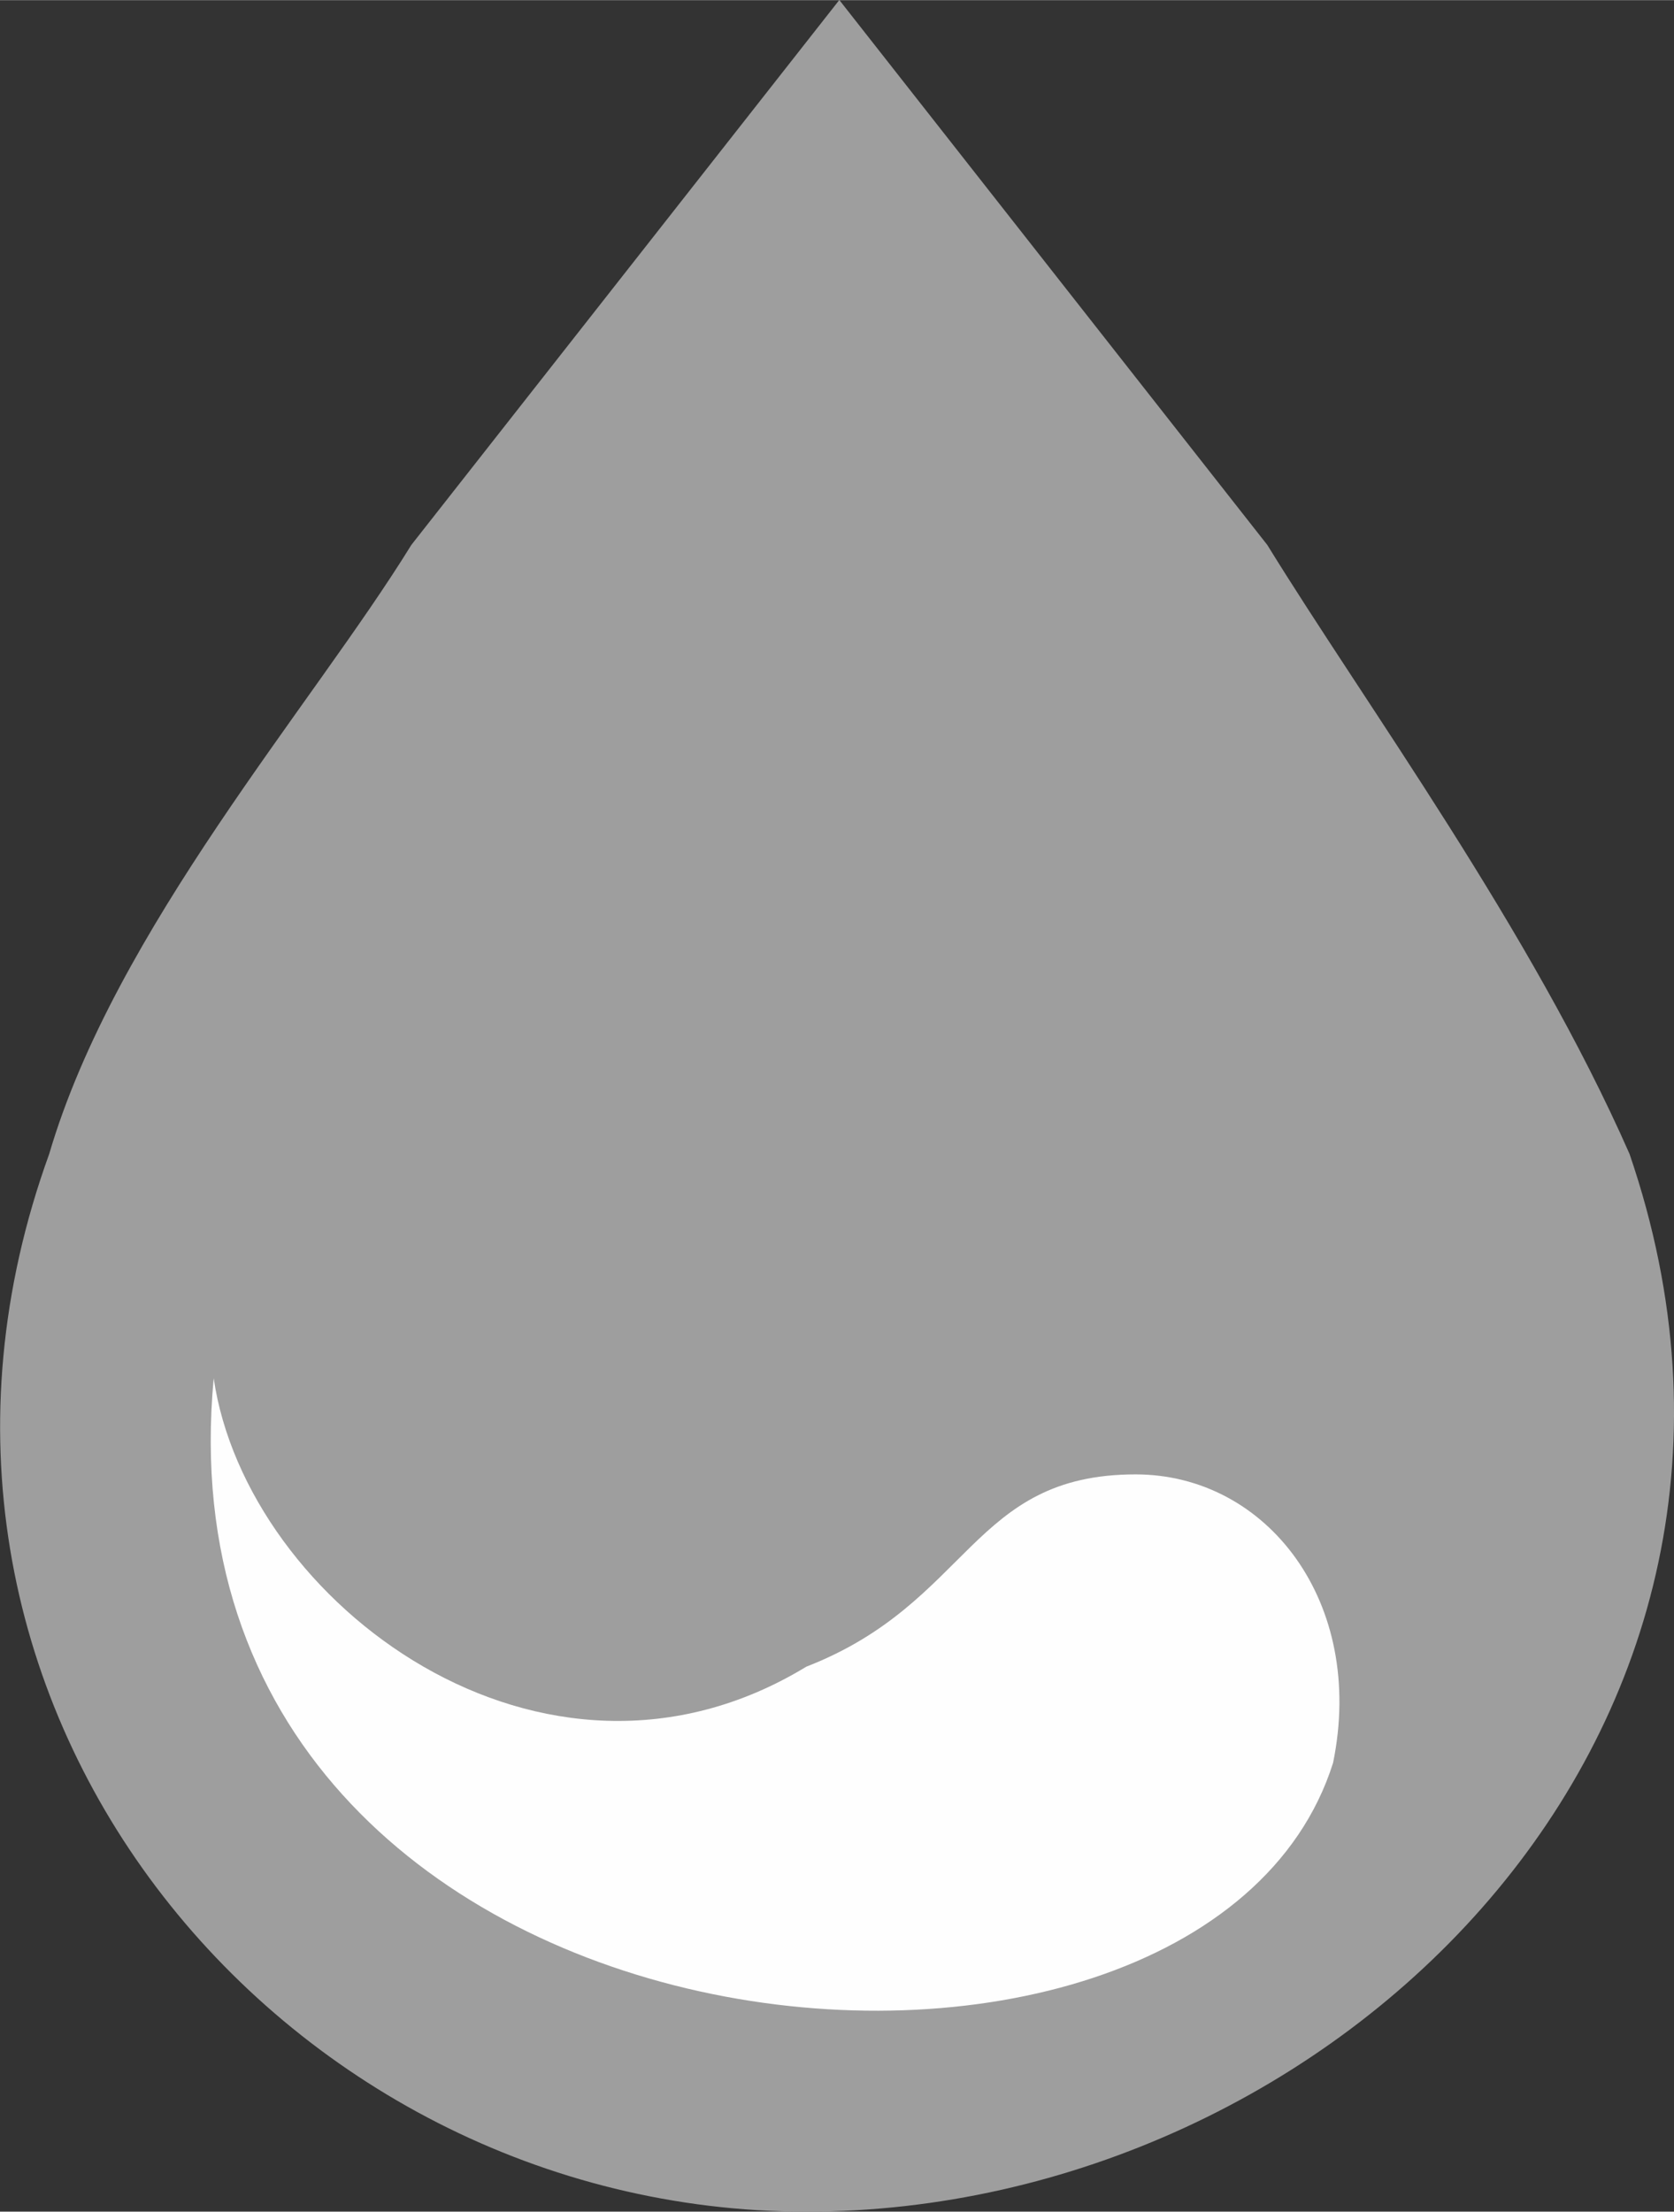 <?xml version="1.0" encoding="UTF-8"?>
<!DOCTYPE svg PUBLIC "-//W3C//DTD SVG 1.1//EN" "http://www.w3.org/Graphics/SVG/1.1/DTD/svg11.dtd">
<!-- Creator: CorelDRAW SE -->
<svg xmlns="http://www.w3.org/2000/svg" xml:space="preserve" width="2.283mm" height="3.016mm" version="1.1" style="shape-rendering:geometricPrecision; text-rendering:geometricPrecision; image-rendering:optimizeQuality; fill-rule:evenodd; clip-rule:evenodd"
viewBox="0 0 137.48 181.6"
 xmlns:xlink="http://www.w3.org/1999/xlink">
 <rect x="0" y="0" width="137.48" height="181.6" fill="#333333" stroke="none"/>
 <defs>
  <style type="text/css">
   <![CDATA[
    .fil0 {fill:#9E9E9E}
    .fil1 {fill:#FEFEFE}
   ]]>
  </style>
 </defs>
 <g id="Vrstva_x0020_1">
  <g id="_975569400">
   <path class="fil0" d="M68.93 -0.01l-35.15 44.75c-8.11,13.16 -24.33,31.58 -29.74,50.01 -16.22,44.74 18.93,86.85 62.19,86.85 43.26,0 83.82,-39.48 67.6,-86.85 -8.11,-18.43 -21.64,-36.85 -29.75,-50.01l-35.15 -44.75z"/>
   <path class="fil1" d="M17.55 113.17c-5.41,57.9 81.12,65.8 91.93,31.58 2.7,-13.16 -5.41,-23.69 -16.22,-23.69 -13.52,0 -13.52,10.53 -27.04,15.79 -21.63,13.16 -45.97,-5.26 -48.67,-23.68z"/>
  </g>
 </g>
</svg>
